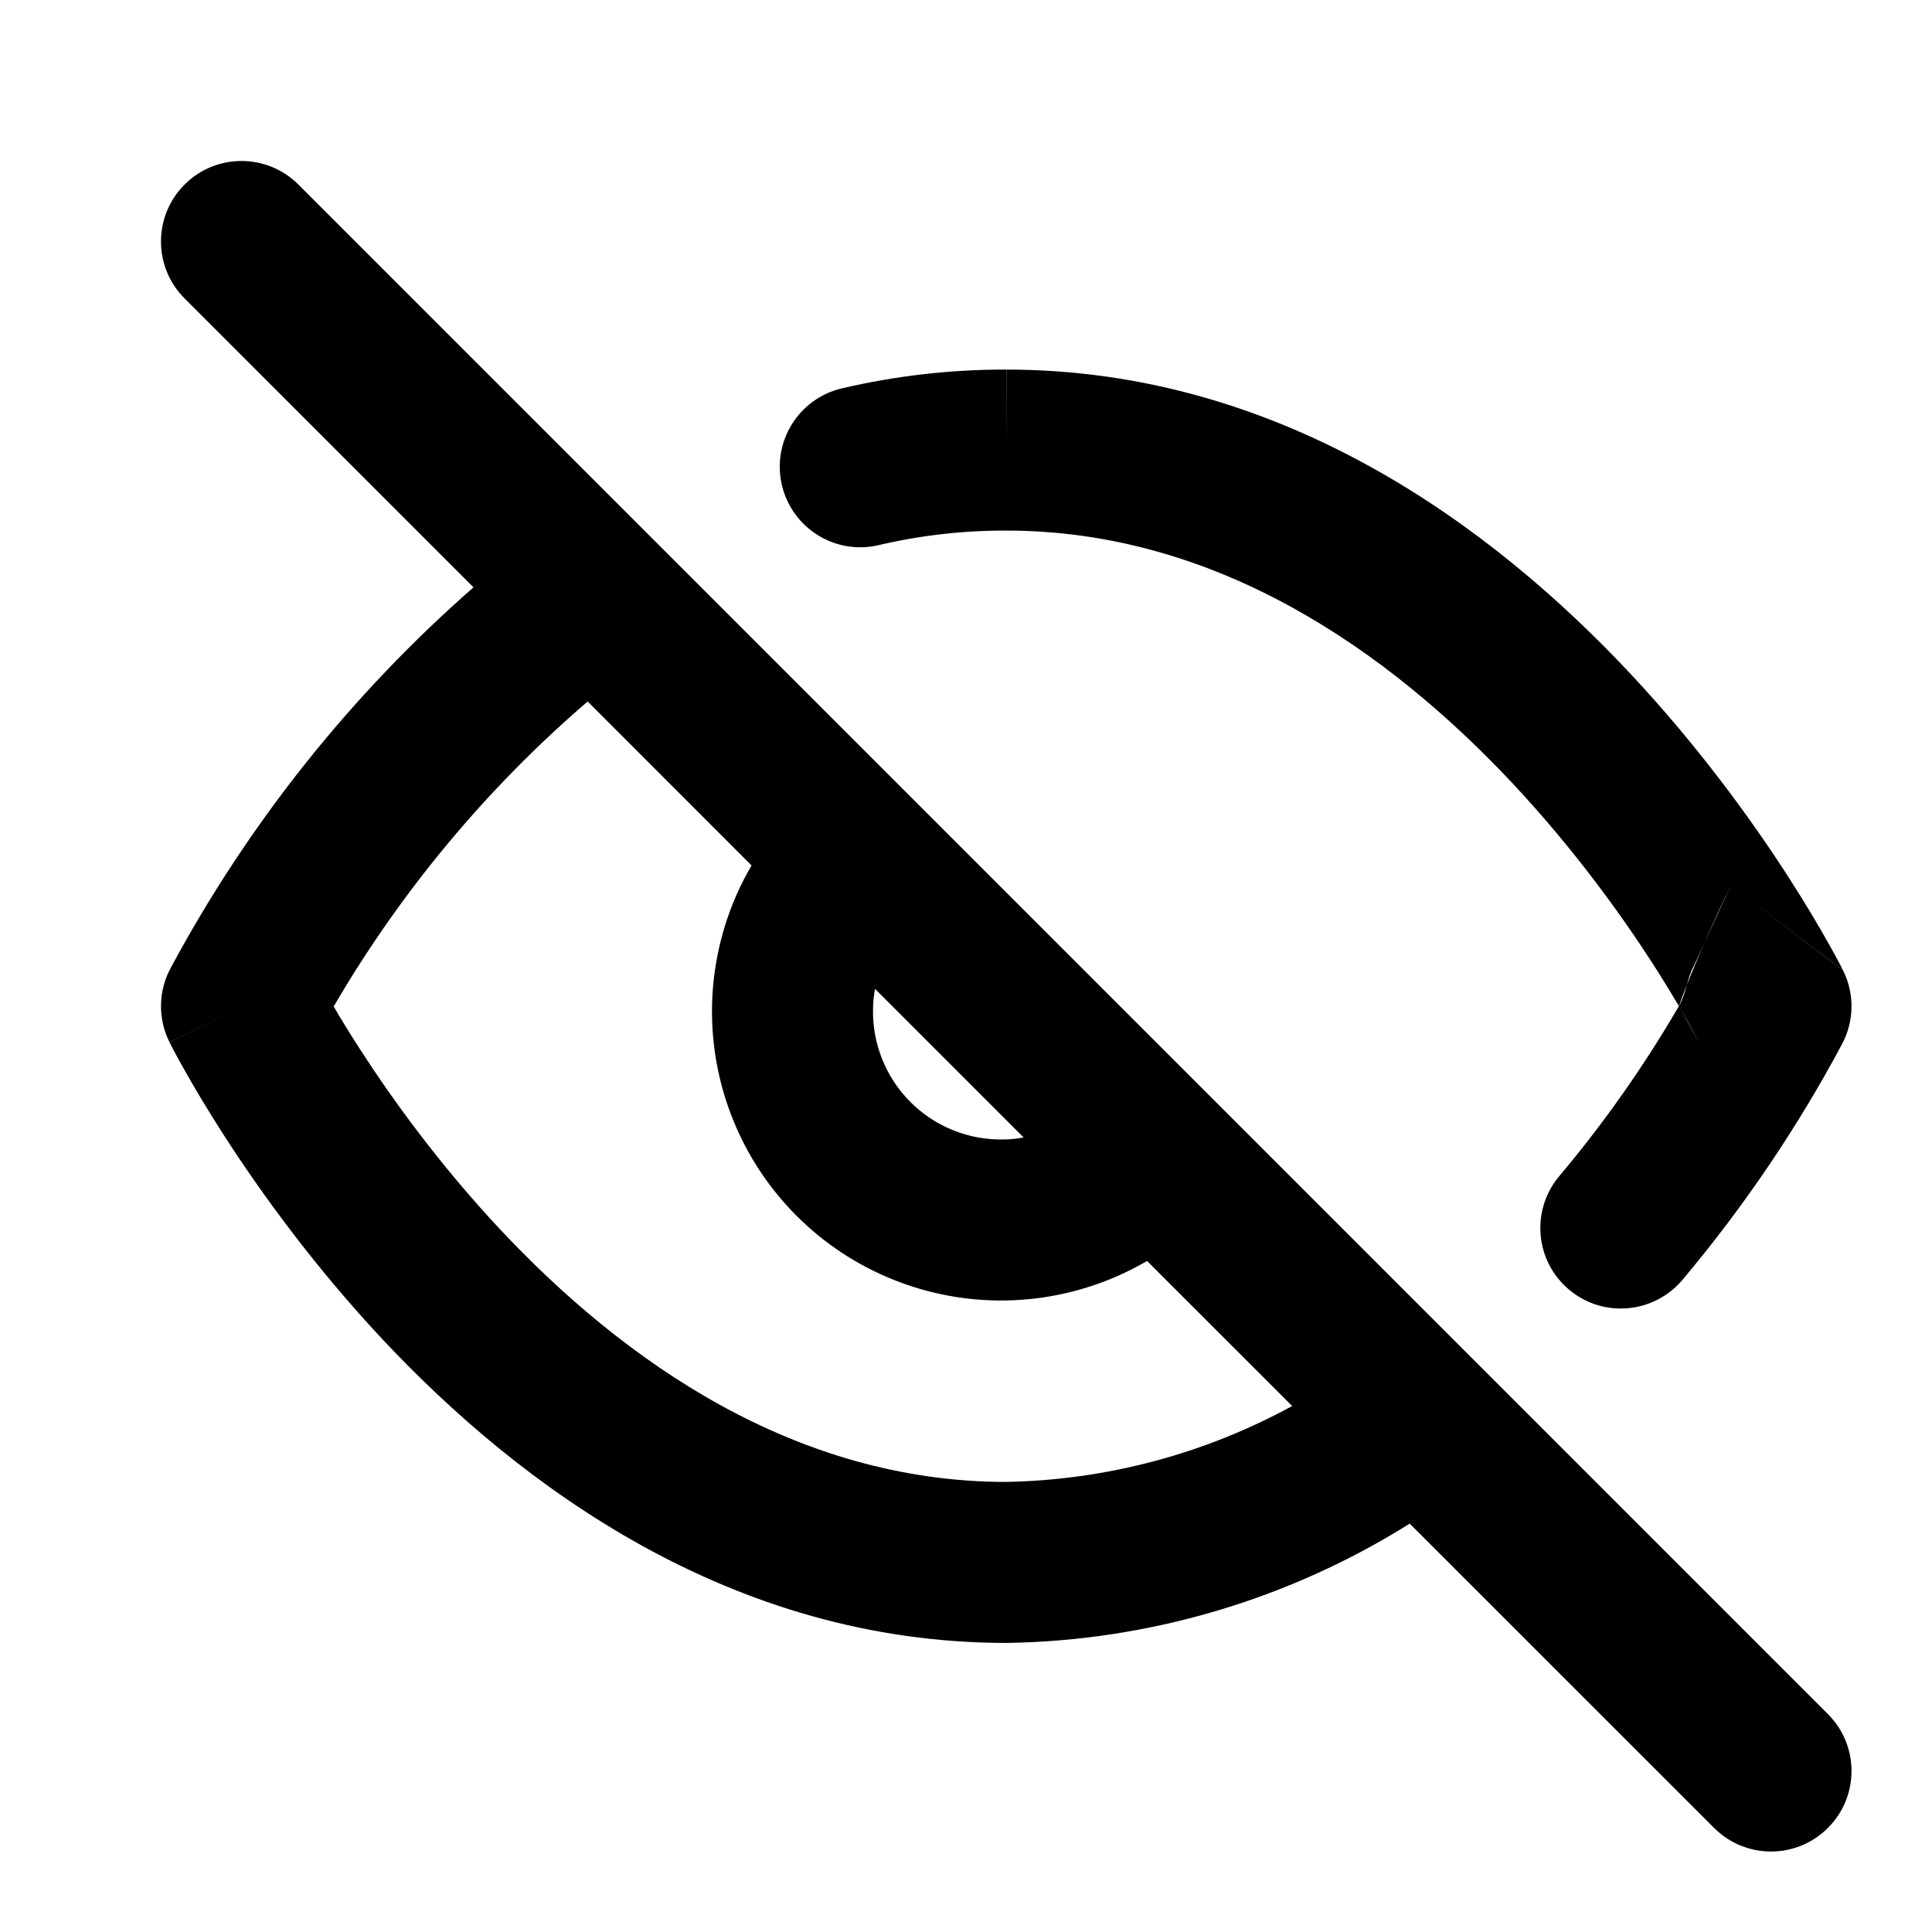 <svg width="24" height="24" viewBox="0 0 24 24" fill="none" xmlns="http://www.w3.org/2000/svg">
<path fill-rule="evenodd" clip-rule="evenodd" d="M2.293 2.293C2.683 1.902 3.317 1.902 3.707 2.293L8.077 6.663L11.372 9.958C11.374 9.96 11.377 9.963 11.379 9.965L15.035 13.621C15.037 13.623 15.04 13.625 15.042 13.628L18.337 16.923L18.338 16.924L22.707 21.293C23.098 21.683 23.098 22.317 22.707 22.707C22.317 23.098 21.683 23.098 21.293 22.707L17.512 18.927C16.018 19.864 14.291 20.38 12.516 20.409L12.5 20.409C9.078 20.409 6.457 18.455 4.753 16.639C3.893 15.72 3.236 14.806 2.794 14.122C2.573 13.779 2.404 13.492 2.289 13.287C2.231 13.185 2.187 13.103 2.156 13.045C2.141 13.016 2.129 12.993 2.121 12.977L2.111 12.957L2.107 12.951L2.106 12.949C2.106 12.949 2.106 12.947 3 12.5L2.106 12.947C1.96 12.657 1.965 12.313 2.119 12.027C3.081 10.235 4.356 8.633 5.882 7.296L2.293 3.707C1.902 3.317 1.902 2.683 2.293 2.293ZM7.3 8.714C6.046 9.793 4.979 11.073 4.145 12.503C4.232 12.652 4.342 12.833 4.474 13.037C4.869 13.649 5.454 14.461 6.212 15.271C7.746 16.907 9.872 18.406 12.492 18.409C13.743 18.387 14.964 18.061 16.052 17.466L14.249 15.664C14.136 15.73 14.018 15.791 13.897 15.845C13.456 16.041 12.981 16.146 12.499 16.155C12.017 16.163 11.538 16.075 11.091 15.894C10.643 15.714 10.237 15.445 9.896 15.104C9.555 14.763 9.286 14.357 9.106 13.909C8.925 13.462 8.837 12.983 8.845 12.501C8.854 12.019 8.959 11.544 9.155 11.103C9.209 10.982 9.27 10.864 9.336 10.751L7.3 8.714ZM10.87 12.284C10.854 12.367 10.846 12.451 10.845 12.537C10.841 12.75 10.88 12.962 10.96 13.161C11.04 13.359 11.159 13.539 11.31 13.69C11.461 13.841 11.641 13.96 11.839 14.04C12.038 14.12 12.25 14.159 12.463 14.155C12.549 14.154 12.633 14.146 12.716 14.13L10.87 12.284ZM12.498 6.591C11.965 6.59 11.433 6.65 10.914 6.772C10.377 6.898 9.839 6.564 9.713 6.026C9.587 5.488 9.921 4.95 10.459 4.824C11.128 4.668 11.813 4.589 12.501 4.591L12.502 4.591L12.5 5.591V4.591H12.501C15.923 4.591 18.543 6.545 20.247 8.362C21.107 9.28 21.764 10.194 22.206 10.878C22.427 11.221 22.596 11.508 22.711 11.713C22.769 11.815 22.813 11.897 22.844 11.955C22.859 11.984 22.871 12.007 22.879 12.023L22.889 12.043L22.893 12.049L22.894 12.051L21.5 11L21.041 12C20.956 12.158 20.946 12.343 20.856 12.498C20.768 12.349 20.658 12.168 20.526 11.963C20.131 11.351 19.546 10.539 18.788 9.729C17.252 8.092 15.123 6.591 12.5 6.591L12.498 6.591ZM20.856 12.498C20.422 13.244 19.925 13.951 19.369 14.611C19.014 15.034 19.068 15.665 19.491 16.02C19.913 16.376 20.544 16.321 20.9 15.899C21.66 14.995 22.325 14.014 22.882 12.971C23.035 12.685 23.04 12.343 22.894 12.053L21.5 11C21.041 11.955 20.856 12.498 20.856 12.498L21.101 12.937C21.096 12.928 21.087 12.912 21.076 12.89C21.053 12.847 21.017 12.78 20.968 12.693C20.936 12.637 20.899 12.571 20.856 12.498Z" fill="black"/>
</svg>
